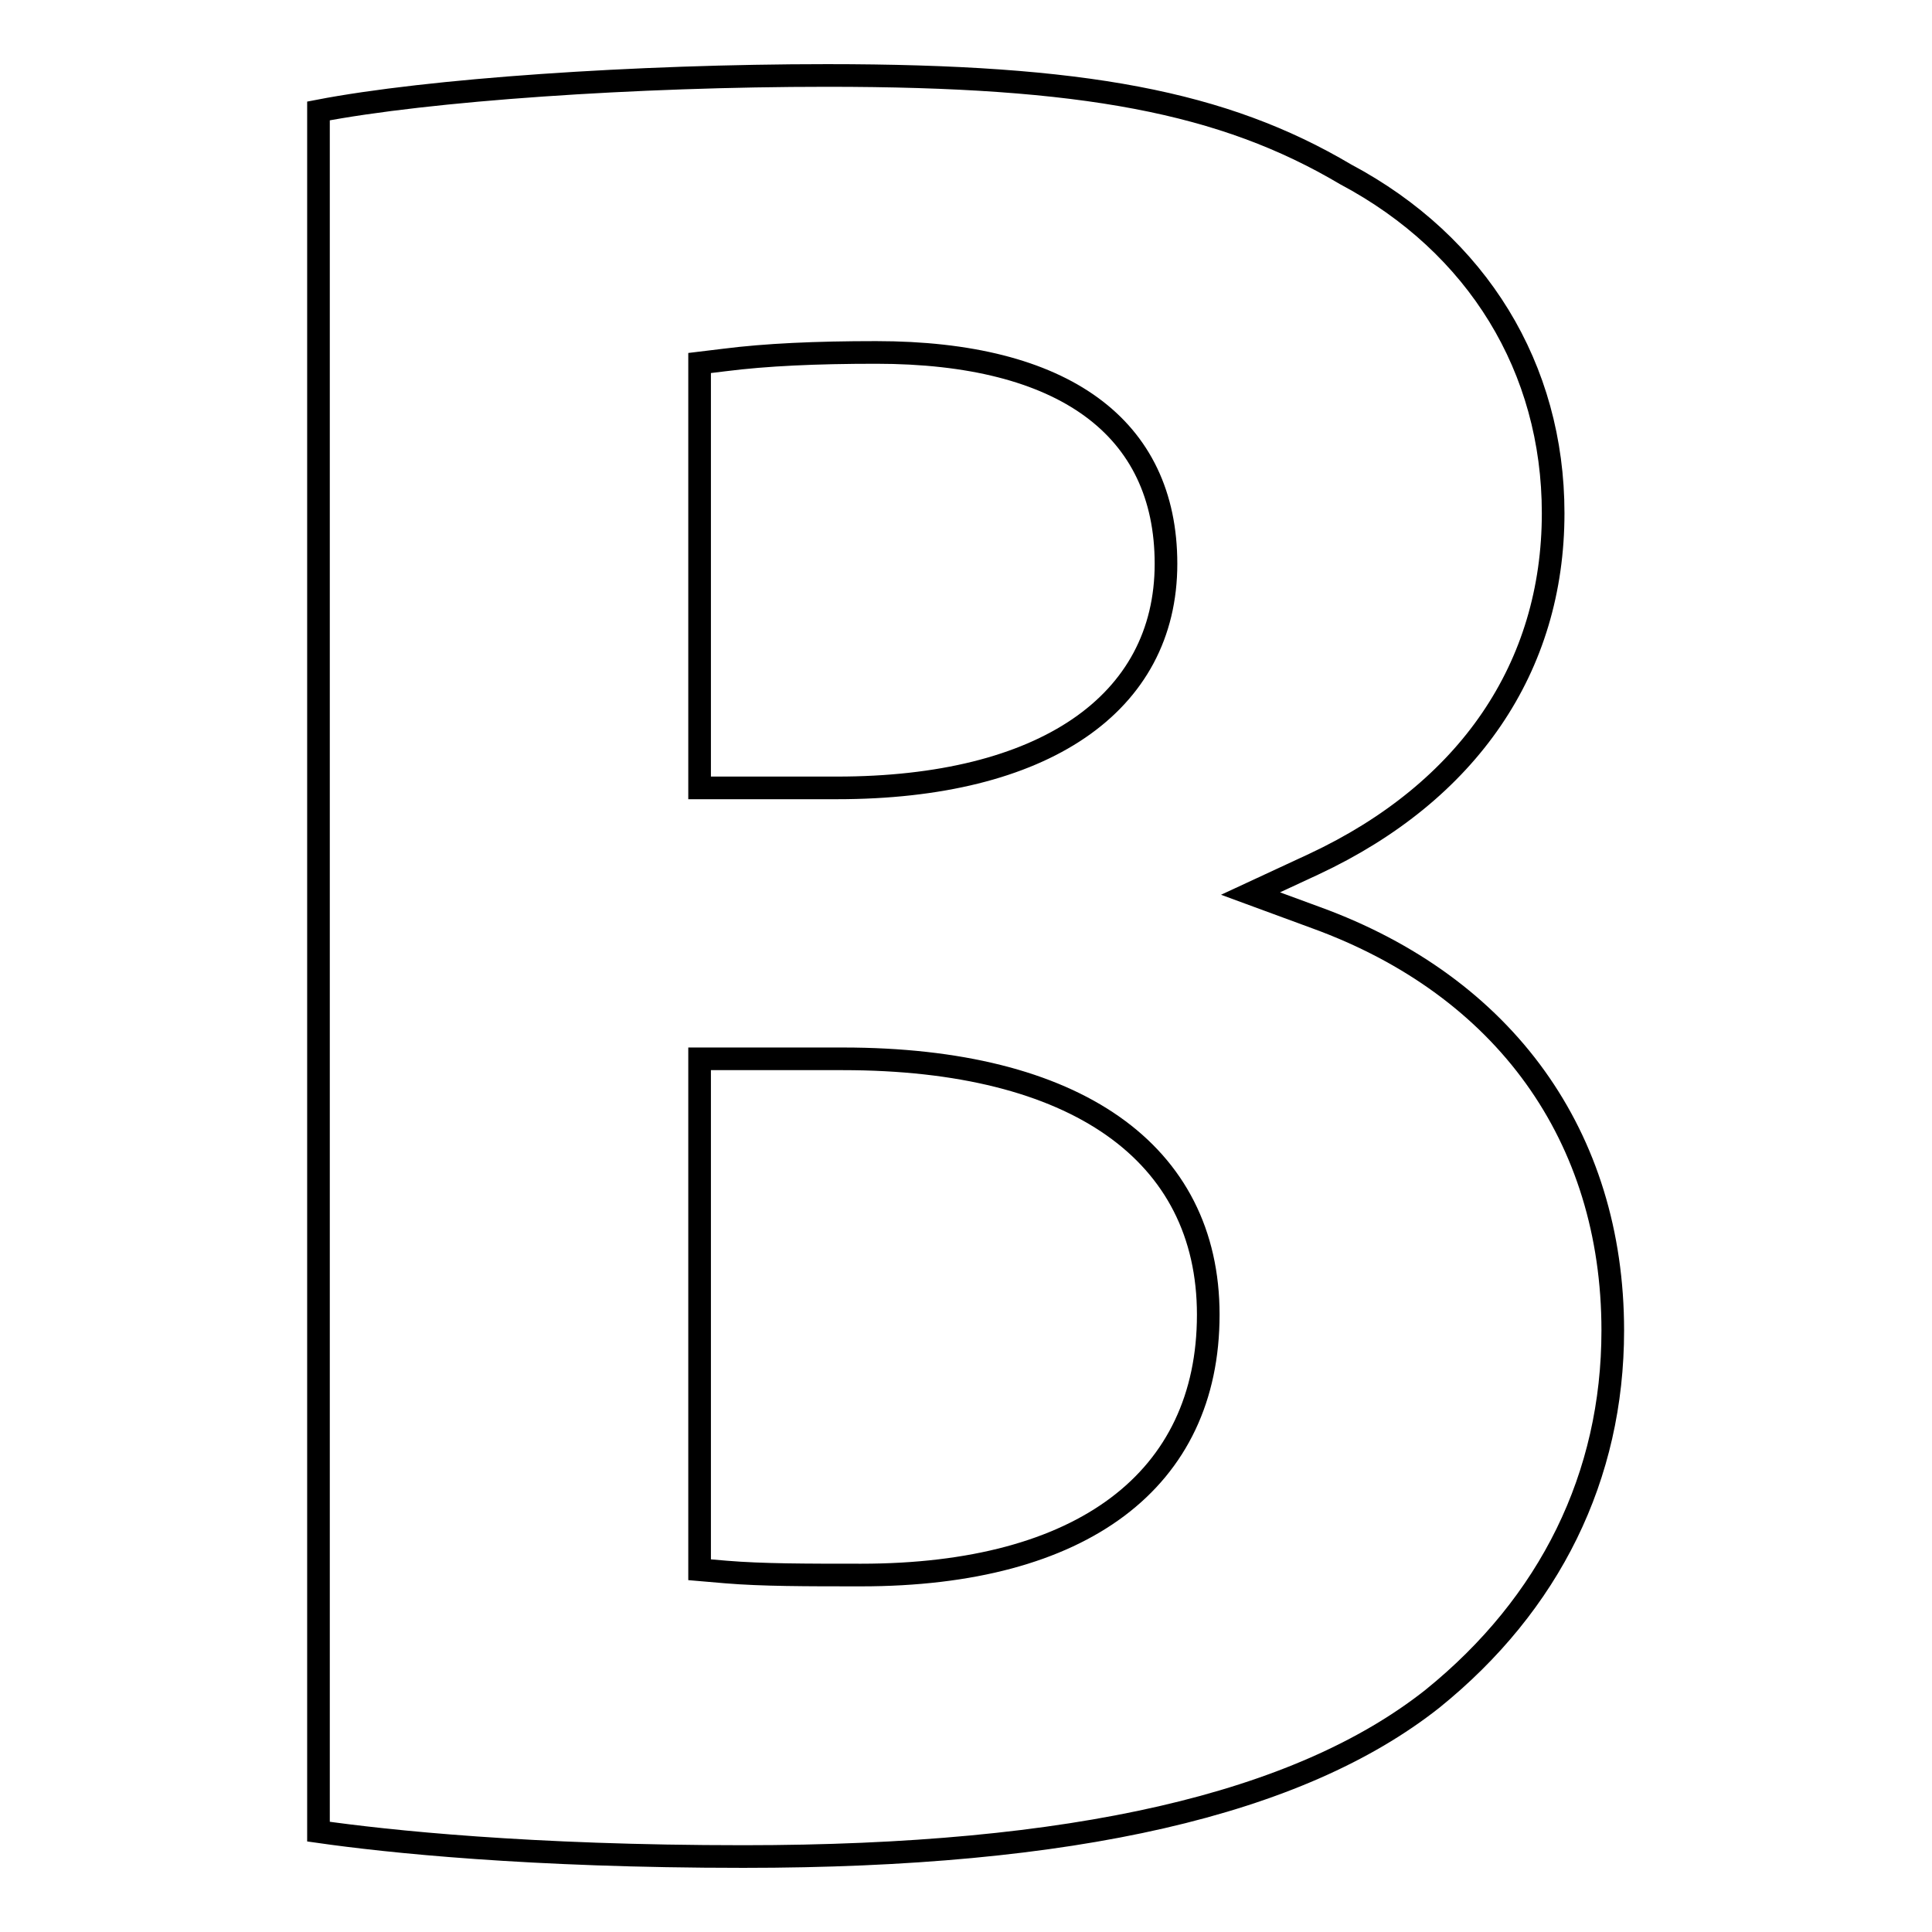 <?xml version="1.0" encoding="utf-8"?>
<!-- Svg Vector Icons : http://www.onlinewebfonts.com/icon -->
<!DOCTYPE svg PUBLIC "-//W3C//DTD SVG 1.1//EN" "http://www.w3.org/Graphics/SVG/1.1/DTD/svg11.dtd">
<svg version="1.1" xmlns="http://www.w3.org/2000/svg" xmlns:xlink="http://www.w3.org/1999/xlink" x="0px" y="0px" viewBox="0 0 256 256" enable-background="new 0 0 256 256" xml:space="preserve">
<g><g><g><g><path stroke-width="3" fill-opacity="0" stroke="#000000"  d="M174.4,121.6l-8.7-3.2l8.4-3.9c20.5-9.6,31.7-26.1,31.7-46.5c0-19.2-10-35.6-27.5-44.9C162.1,13.5,143.5,10,109.6,10c-25.4,0-52.9,1.9-67.4,4.7v228c9.1,1.3,27.9,3.3,56.3,3.3c43.7,0,73.6-6.9,91.3-20.9c15.6-12.6,23.9-29.5,23.9-48.8C213.7,150.6,199.4,130.7,174.4,121.6z M92.7,48.1l3.3-0.4c5.5-0.7,12.1-1,20.1-1c24.8,0,38.4,9.9,38.4,28c0,18.6-16.3,29.7-43.6,29.7H92.7V48.1L92.7,48.1z M114.1,208.7c-7.3,0-13.1,0-17.9-0.4l-3.5-0.3v-67.7h19c30.8,0,48.4,12.4,48.4,33.9C160.1,196.1,143.4,208.7,114.1,208.7z"/></g></g><g></g><g></g><g></g><g></g><g></g><g></g><g></g><g></g><g></g><g></g><g></g><g></g><g></g><g></g><g></g></g></g>
</svg>